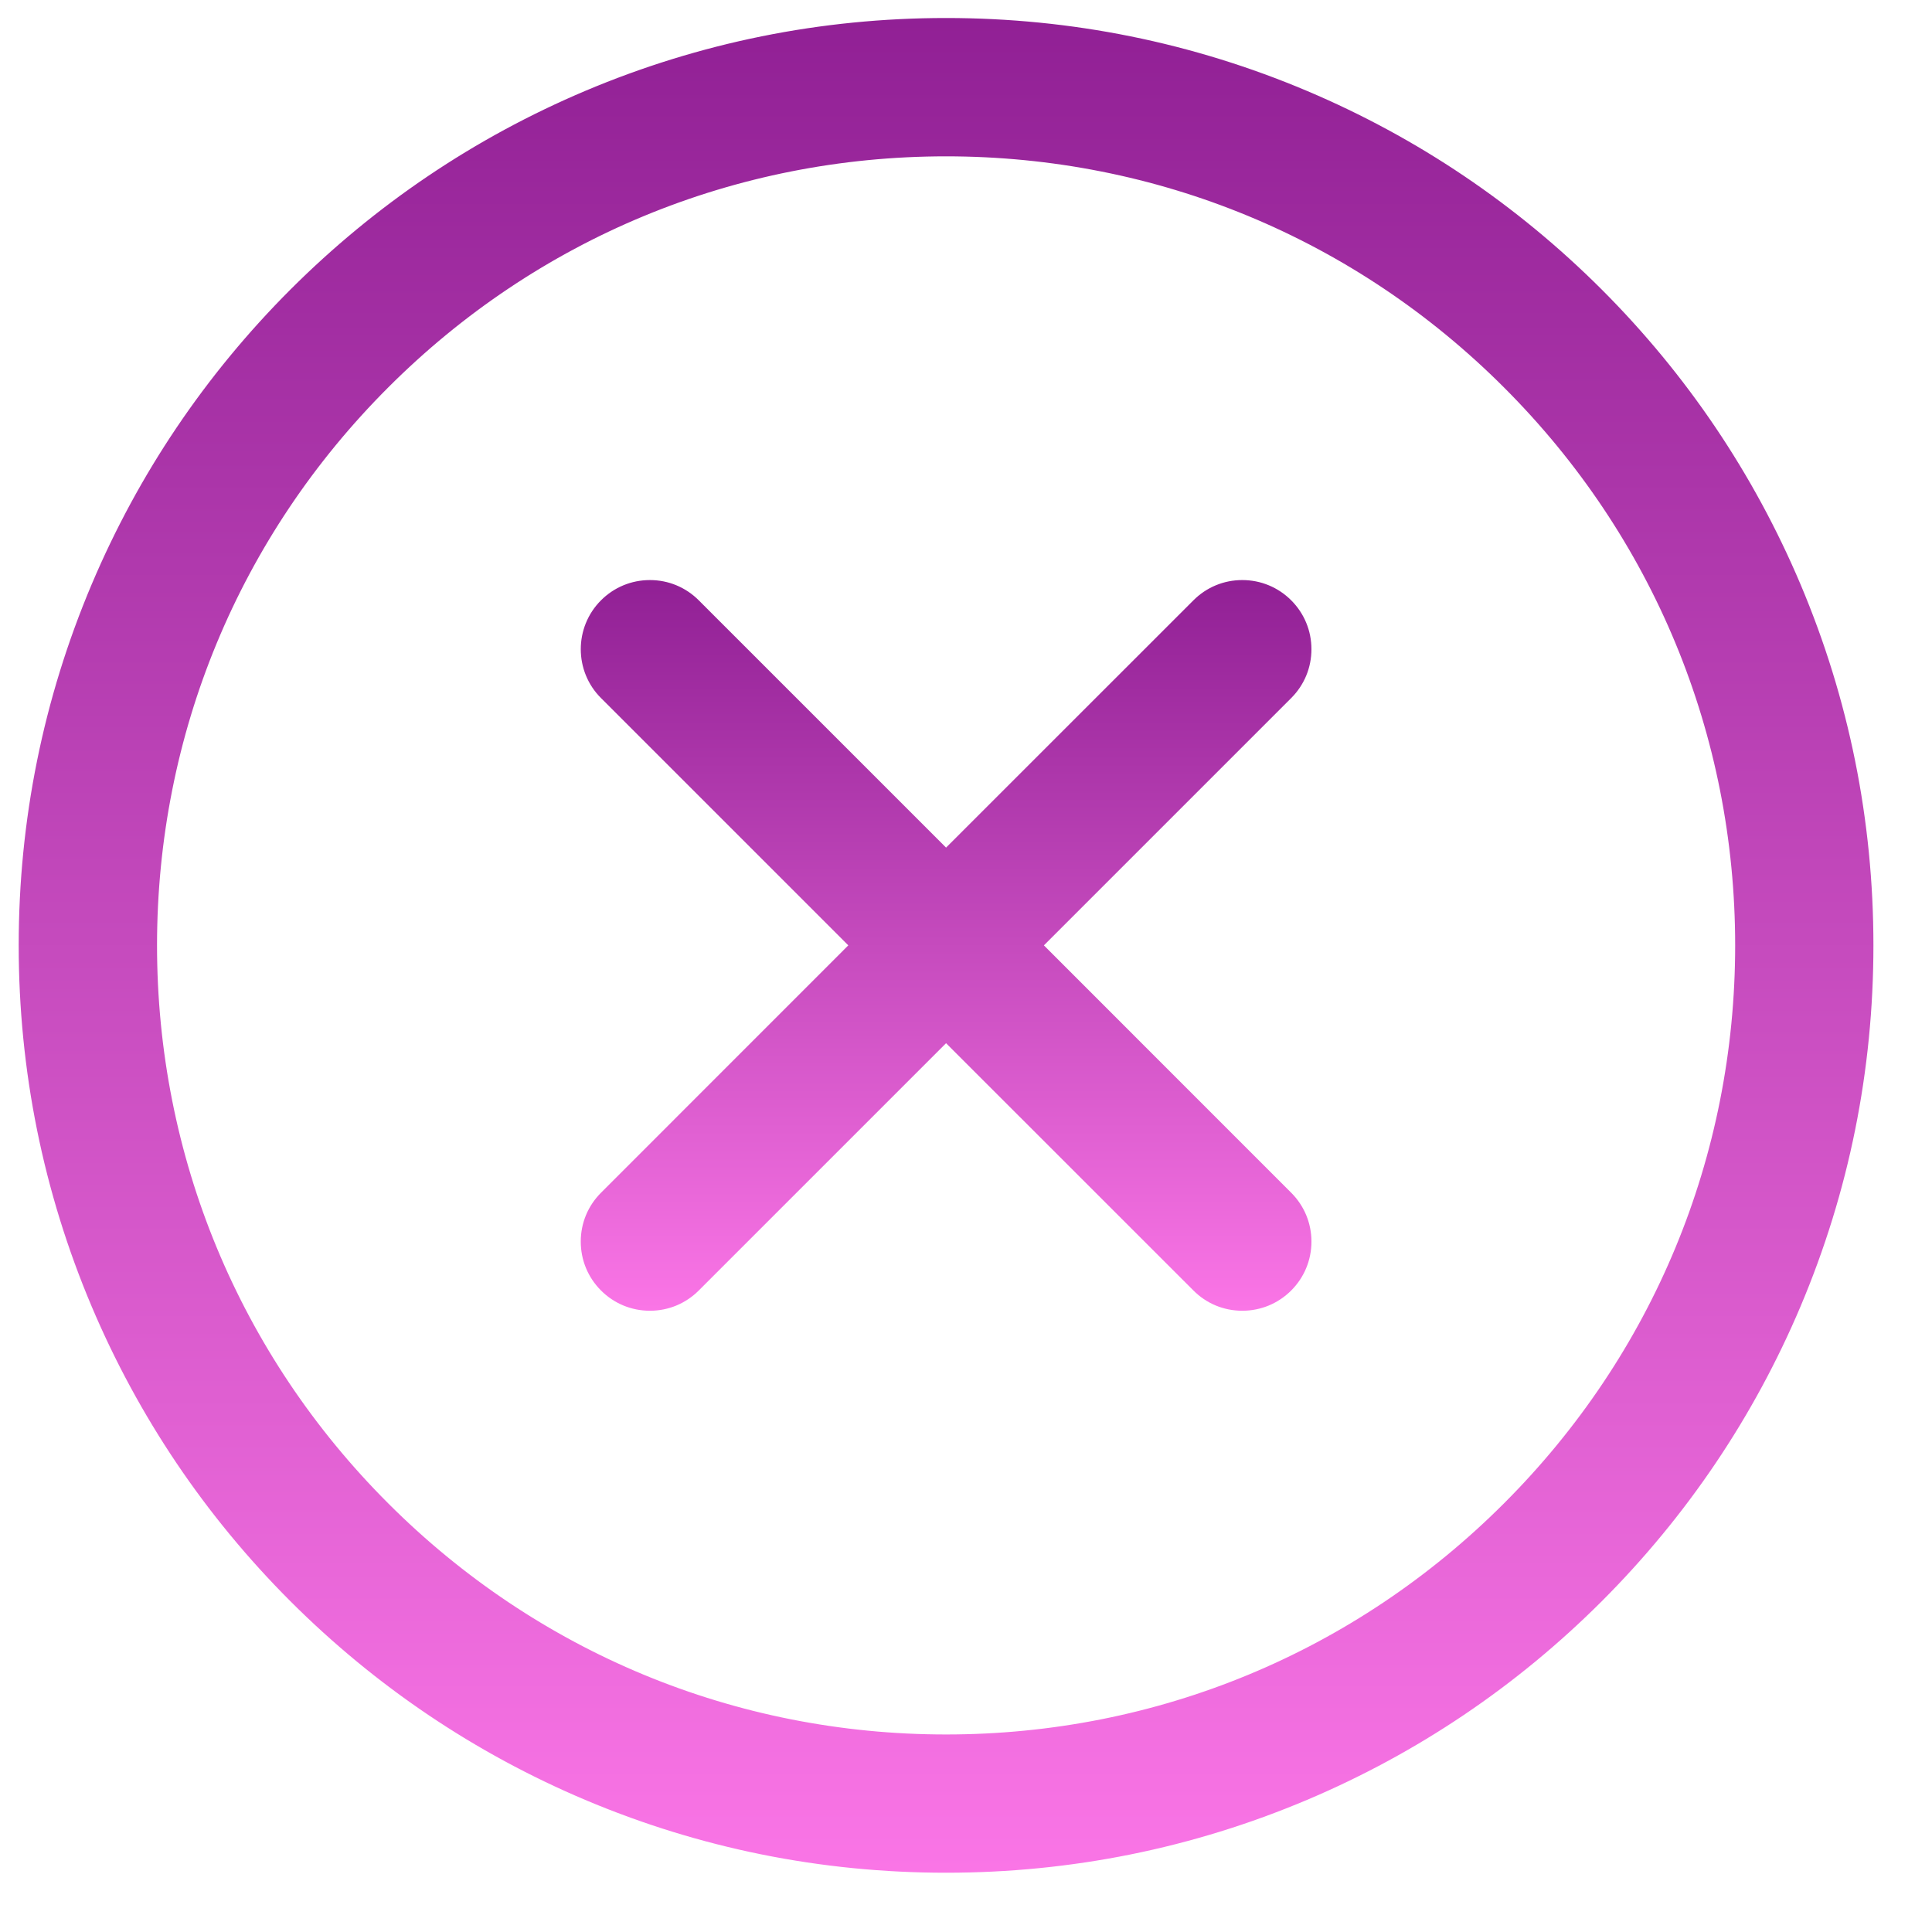 <svg width="25" height="25" viewBox="0 0 25 25" fill="none" xmlns="http://www.w3.org/2000/svg">
<g clip-path="url(#clip0_5551_35)">
<path d="M3.772 20.704C4.871 21.804 6.152 22.667 7.579 23.271C9.057 23.896 10.626 24.213 12.242 24.213C13.859 24.213 15.428 23.896 16.906 23.271C18.333 22.667 19.614 21.804 20.713 20.704C21.813 19.605 22.677 18.324 23.28 16.897C23.905 15.419 24.222 13.85 24.222 12.233C24.222 10.617 23.905 9.048 23.28 7.57C22.677 6.143 21.813 4.862 20.713 3.763C19.614 2.663 18.333 1.799 16.906 1.196C15.428 0.571 13.859 0.254 12.242 0.254C10.626 0.254 9.057 0.571 7.579 1.196C6.152 1.799 4.871 2.663 3.772 3.763C2.672 4.862 1.808 6.143 1.205 7.57C0.58 9.048 0.263 10.617 0.263 12.233C0.263 13.85 0.58 15.419 1.205 16.897C1.808 18.324 2.672 19.605 3.772 20.704ZM12.242 2.003C17.893 2.003 22.473 6.583 22.473 12.233C22.473 17.884 17.893 22.464 12.242 22.464C6.592 22.464 2.012 17.884 2.012 12.233C2.012 6.583 6.592 2.003 12.242 2.003Z" fill="url(#paint0_linear_5551_35)"/>
<path d="M12.242 24.233C10.623 24.233 9.052 23.916 7.571 23.29C6.142 22.685 4.859 21.82 3.757 20.719C2.656 19.617 1.791 18.334 1.186 16.905C0.56 15.424 0.242 13.852 0.242 12.233C0.242 10.614 0.56 9.043 1.186 7.562C1.791 6.133 2.656 4.85 3.757 3.748C4.859 2.647 6.142 1.782 7.571 1.177C9.052 0.551 10.623 0.233 12.242 0.233C13.862 0.233 15.433 0.551 16.914 1.177C18.343 1.782 19.626 2.647 20.728 3.748C21.829 4.85 22.694 6.133 23.299 7.562C23.925 9.043 24.242 10.614 24.242 12.233C24.242 13.852 23.925 15.424 23.299 16.905C22.694 18.334 21.829 19.617 20.728 20.719C19.626 21.82 18.343 22.685 16.914 23.29C15.433 23.916 13.862 24.233 12.242 24.233ZM12.242 0.274C10.629 0.274 9.062 0.591 7.587 1.215C6.163 1.817 4.884 2.679 3.786 3.777C2.688 4.875 1.826 6.154 1.224 7.578C0.6 9.053 0.283 10.62 0.283 12.233C0.283 13.847 0.6 15.413 1.224 16.889C1.826 18.313 2.688 19.592 3.786 20.69C4.884 21.788 6.163 22.649 7.587 23.252C9.062 23.876 10.629 24.192 12.242 24.192C13.856 24.192 15.423 23.876 16.898 23.252C18.322 22.649 19.601 21.788 20.699 20.69C21.797 19.592 22.659 18.313 23.261 16.889C23.885 15.413 24.202 13.847 24.202 12.233C24.202 10.62 23.885 9.053 23.261 7.578C22.659 6.154 21.797 4.875 20.699 3.777C19.601 2.679 18.322 1.817 16.898 1.215C15.423 0.591 13.856 0.274 12.242 0.274ZM12.242 22.485C9.504 22.485 6.93 21.418 4.994 19.482C3.058 17.546 1.991 14.972 1.991 12.233C1.991 9.495 3.058 6.921 4.994 4.985C6.93 3.049 9.504 1.982 12.242 1.982C14.981 1.982 17.555 3.049 19.491 4.985C21.427 6.921 22.494 9.495 22.494 12.233C22.494 14.972 21.427 17.546 19.491 19.482C17.555 21.418 14.981 22.485 12.242 22.485ZM12.242 2.023C9.515 2.023 6.951 3.085 5.023 5.014C3.094 6.942 2.032 9.506 2.032 12.233C2.032 14.961 3.094 17.525 5.023 19.453C6.951 21.382 9.515 22.444 12.242 22.444C14.97 22.444 17.534 21.382 19.462 19.453C21.391 17.525 22.453 14.961 22.453 12.233C22.453 9.506 21.391 6.942 19.462 5.014C17.534 3.085 14.97 2.023 12.242 2.023Z" fill="url(#paint1_linear_5551_35)"/>
<path d="M7.791 16.685C7.962 16.855 8.186 16.941 8.41 16.941C8.633 16.941 8.857 16.855 9.028 16.685L12.242 13.47L15.457 16.685C15.628 16.855 15.851 16.941 16.075 16.941C16.299 16.941 16.523 16.855 16.694 16.685C17.035 16.343 17.035 15.79 16.694 15.448L13.479 12.234L16.693 9.019C17.035 8.678 17.035 8.124 16.693 7.782C16.352 7.441 15.798 7.441 15.457 7.782L12.242 10.997L9.028 7.782C8.686 7.441 8.133 7.441 7.791 7.782C7.45 8.124 7.45 8.678 7.791 9.019L11.006 12.234L7.791 15.448C7.45 15.79 7.45 16.343 7.791 16.685Z" fill="url(#paint2_linear_5551_35)"/>
<path d="M16.075 16.961C15.836 16.961 15.611 16.868 15.443 16.699L12.242 13.499L9.042 16.699C8.873 16.868 8.649 16.961 8.41 16.961C8.171 16.961 7.946 16.868 7.777 16.699C7.608 16.53 7.515 16.305 7.515 16.066C7.515 15.827 7.608 15.603 7.777 15.434L10.977 12.233L7.777 9.033C7.428 8.685 7.428 8.117 7.777 7.768C7.946 7.599 8.171 7.506 8.41 7.506C8.649 7.506 8.873 7.599 9.042 7.768L12.242 10.968L15.443 7.768C15.612 7.599 15.836 7.506 16.075 7.506C16.314 7.506 16.539 7.599 16.708 7.768C16.877 7.937 16.97 8.162 16.97 8.401C16.97 8.64 16.877 8.864 16.708 9.033L13.508 12.233L16.708 15.434C16.877 15.603 16.97 15.827 16.97 16.066C16.97 16.305 16.877 16.53 16.708 16.699C16.539 16.868 16.314 16.961 16.075 16.961ZM12.242 13.441L15.471 16.67C15.633 16.831 15.847 16.92 16.075 16.92C16.303 16.92 16.518 16.831 16.679 16.67C16.84 16.509 16.929 16.294 16.929 16.066C16.929 15.838 16.84 15.624 16.679 15.462L13.45 12.233L16.679 9.005C16.84 8.843 16.929 8.629 16.929 8.401C16.929 8.173 16.84 7.958 16.679 7.797C16.518 7.636 16.303 7.547 16.075 7.547C15.847 7.547 15.633 7.636 15.471 7.797L12.242 11.026L9.014 7.797C8.852 7.636 8.638 7.547 8.41 7.547C8.182 7.547 7.967 7.636 7.806 7.797C7.473 8.13 7.473 8.672 7.806 9.005L11.035 12.233L7.806 15.462C7.645 15.624 7.556 15.838 7.556 16.066C7.556 16.294 7.645 16.509 7.806 16.67C7.967 16.831 8.182 16.92 8.41 16.92C8.638 16.92 8.852 16.831 9.014 16.67L12.242 13.441Z" fill="url(#paint3_linear_5551_35)"/>
</g>
<defs>
<linearGradient id="paint0_linear_5551_35" x1="12.242" y1="0.254" x2="12.242" y2="24.213" gradientUnits="userSpaceOnUse">
<stop stop-color="#912095"/>
<stop offset="1" stop-color="#FA75E6"/>
</linearGradient>
<linearGradient id="paint1_linear_5551_35" x1="12.242" y1="0.233" x2="12.242" y2="24.233" gradientUnits="userSpaceOnUse">
<stop stop-color="#912095"/>
<stop offset="1" stop-color="#FA75E6"/>
</linearGradient>
<linearGradient id="paint2_linear_5551_35" x1="12.242" y1="7.526" x2="12.242" y2="16.941" gradientUnits="userSpaceOnUse">
<stop stop-color="#912095"/>
<stop offset="1" stop-color="#FA75E6"/>
</linearGradient>
<linearGradient id="paint3_linear_5551_35" x1="12.242" y1="7.506" x2="12.242" y2="16.961" gradientUnits="userSpaceOnUse">
<stop stop-color="#912095"/>
<stop offset="1" stop-color="#FA75E6"/>
</linearGradient>
<clipPath id="clip0_5551_35">
<rect width="24" height="24" fill="white" transform="translate(0.242 0.233)"/>
</clipPath>
</defs>
</svg>
